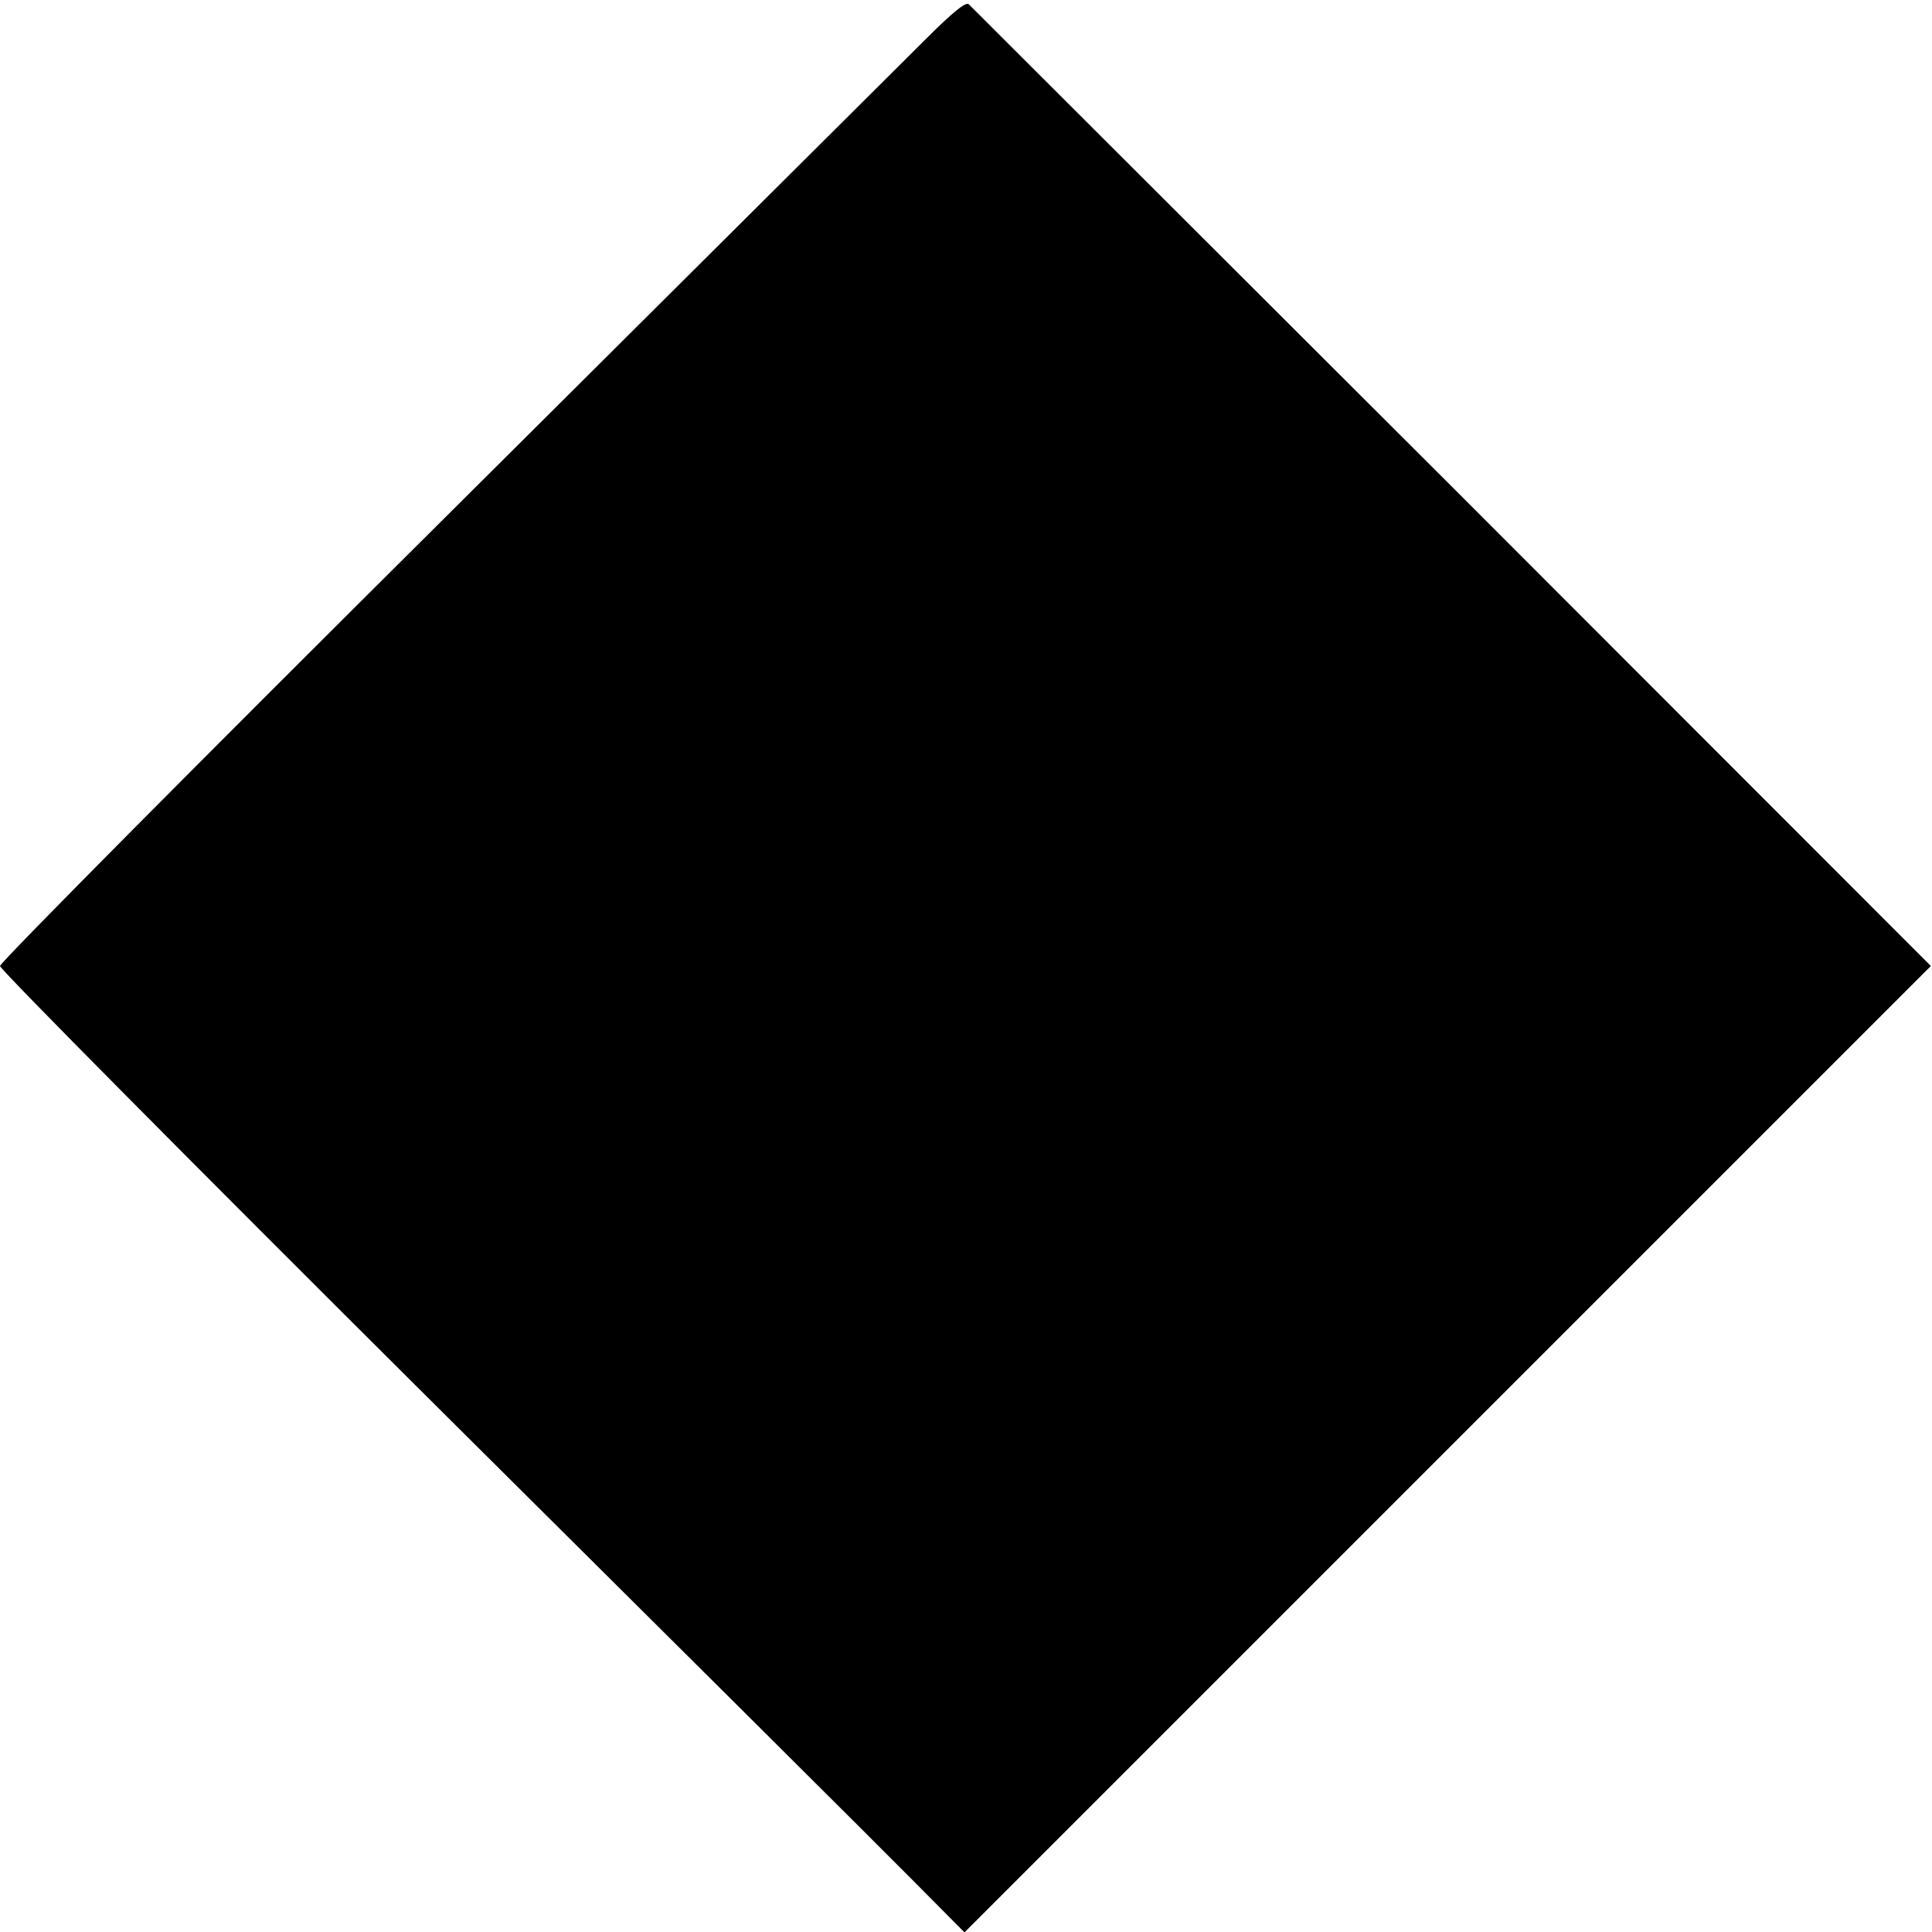 <?xml version="1.0" standalone="no"?>
<!DOCTYPE svg PUBLIC "-//W3C//DTD SVG 20010904//EN"
 "http://www.w3.org/TR/2001/REC-SVG-20010904/DTD/svg10.dtd">
<svg version="1.0" xmlns="http://www.w3.org/2000/svg"
 width="512pt" height="512pt" viewBox="0 0 512 512"
 preserveAspectRatio="xMidYMid meet">
<g transform="translate(0,512) scale(0.1,-0.1)"
fill="#000000" stroke="none">
<path d="M2450 5013 c-58 -58 -633 -630 -1277 -1271 -645 -641 -1173 -1173
-1173 -1182 0 -9 511 -524 1136 -1146 625 -621 1200 -1193 1278 -1272 l142
-143 1281 1281 1280 1280 -1269 1270 c-699 698 -1275 1273 -1281 1279 -9 6
-44 -23 -117 -96z"/>
</g>
</svg>
